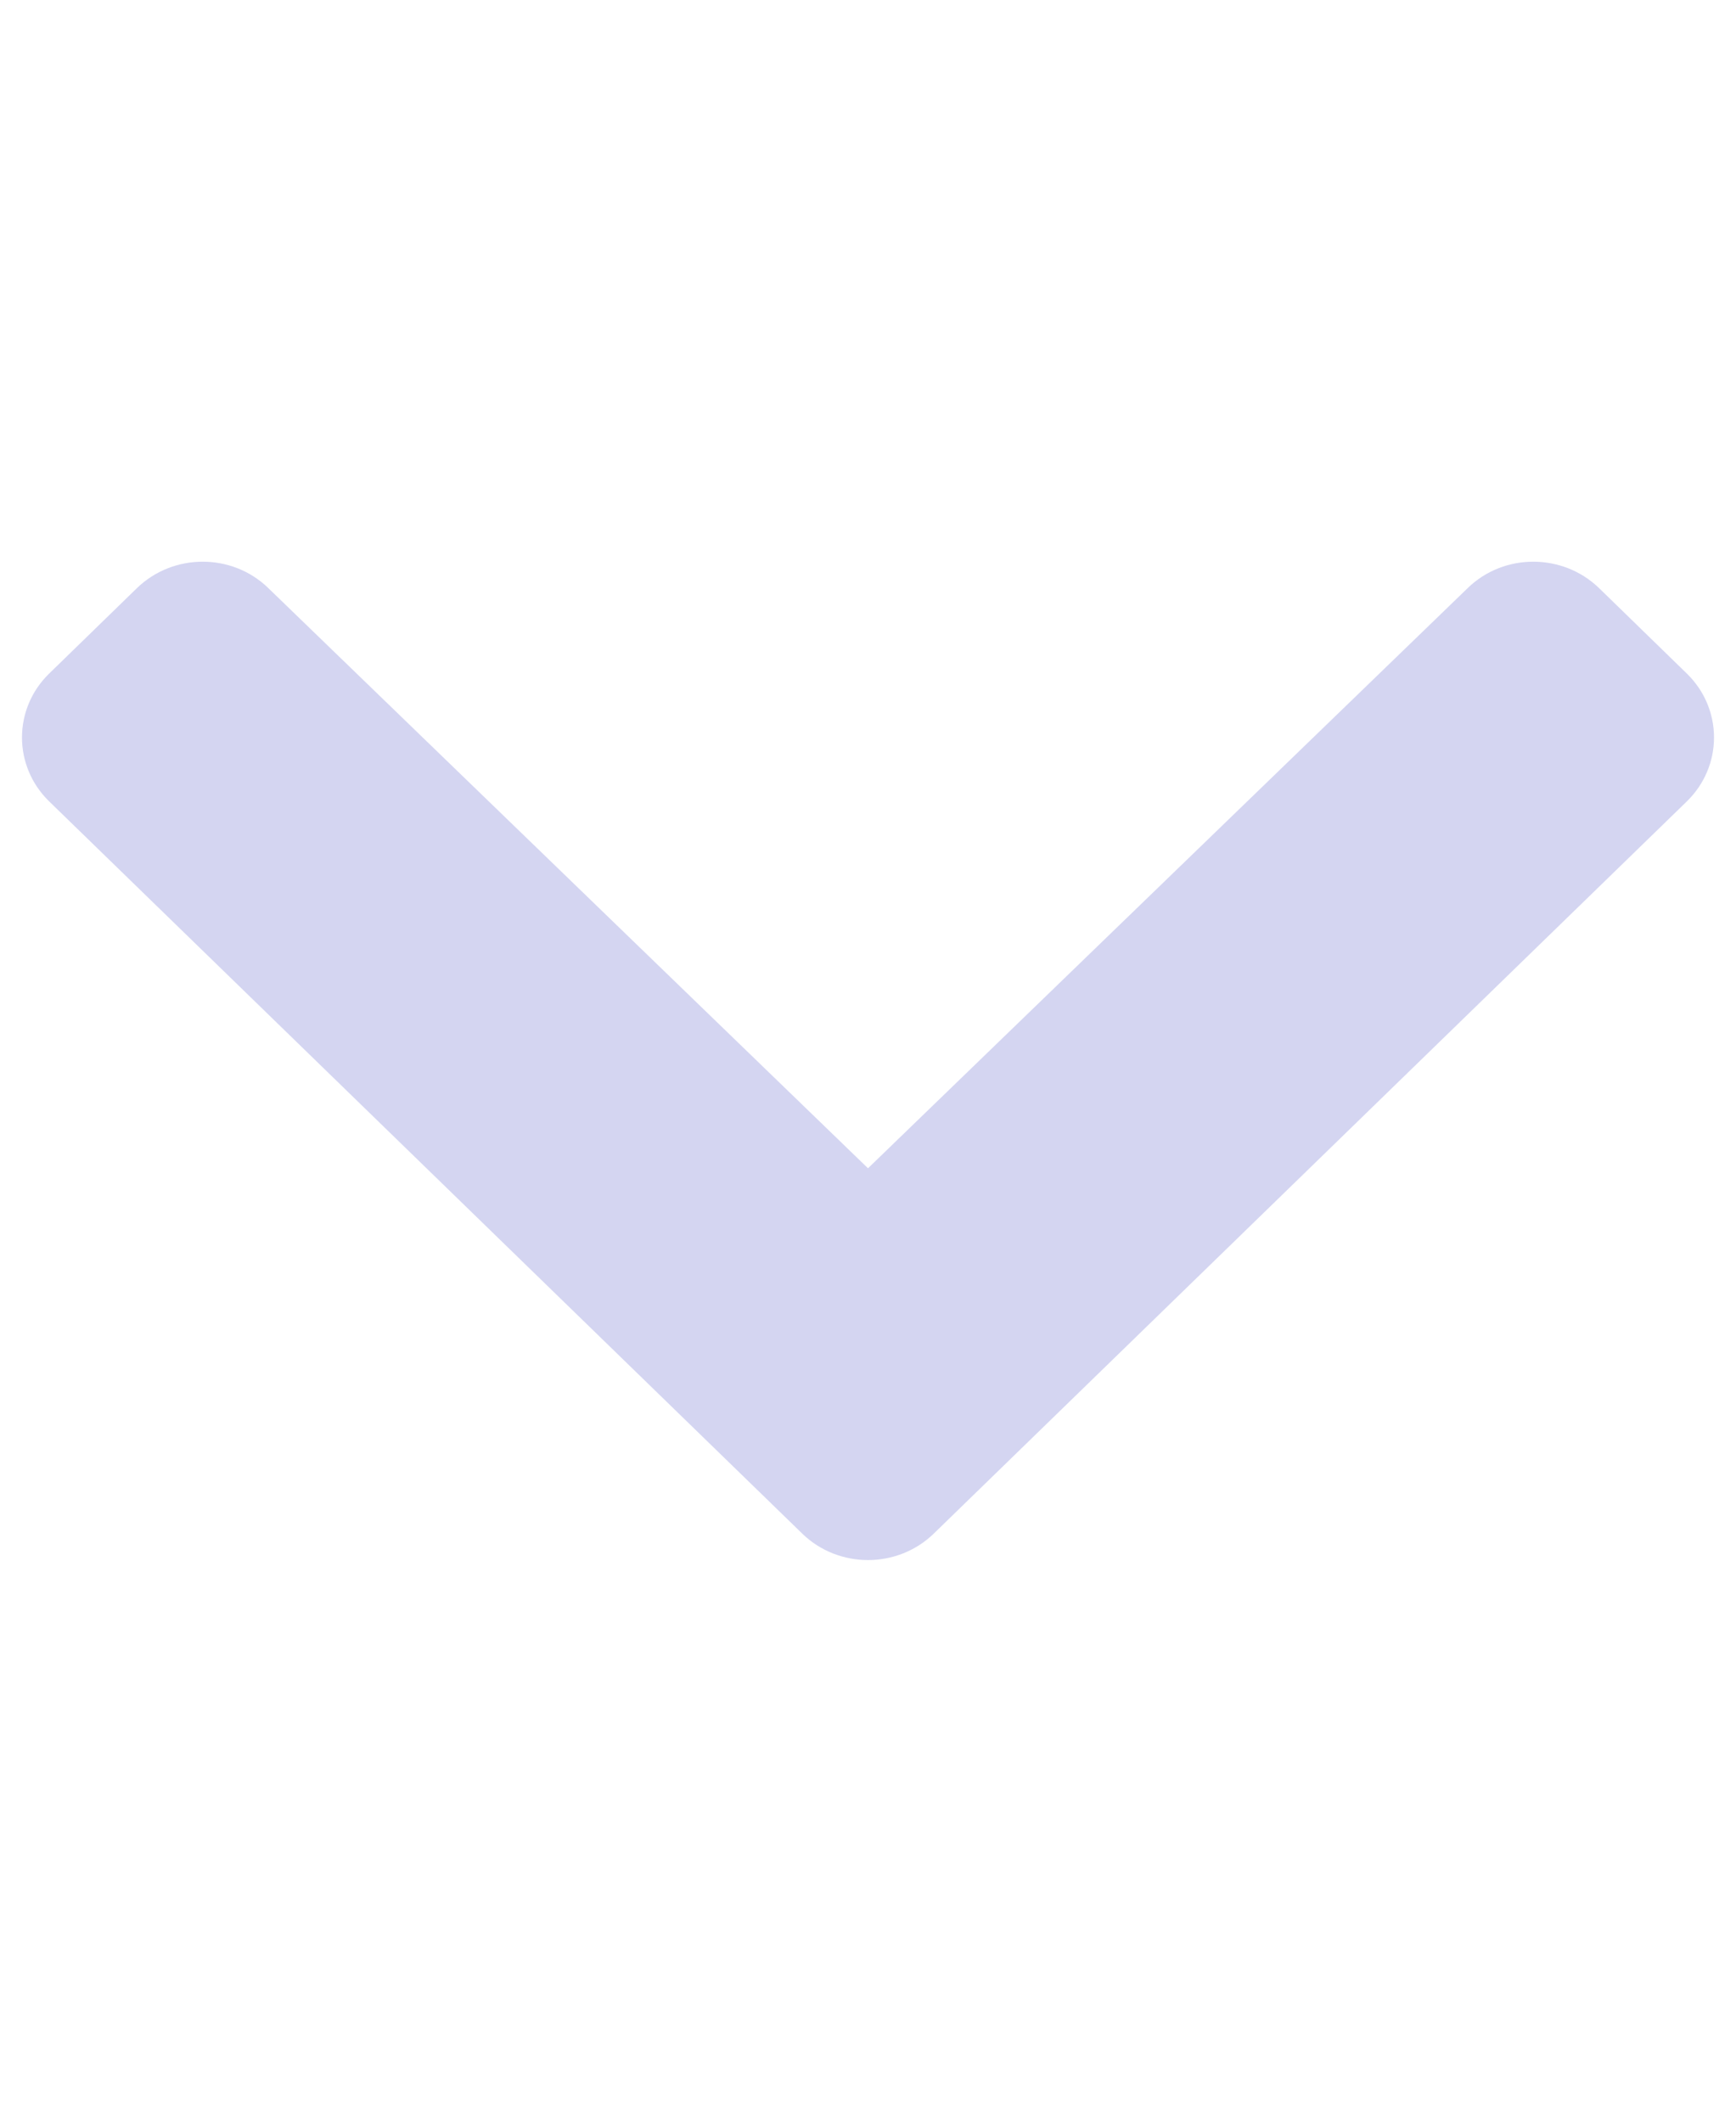 <svg width="9" height="11" viewBox="0 0 9 11" fill="none" xmlns="http://www.w3.org/2000/svg">
<g opacity="0.4">
<path d="M4.159 7.951L0.255 4.155C0.067 3.972 0.067 3.675 0.255 3.492L0.71 3.049C0.898 2.867 1.203 2.866 1.391 3.049L4.5 6.057L7.609 3.049C7.797 2.866 8.102 2.867 8.29 3.049L8.745 3.492C8.933 3.675 8.933 3.972 8.745 4.155L4.841 7.951C4.653 8.134 4.347 8.134 4.159 7.951Z" fill="#9397DC"/>
</g>
</svg>
